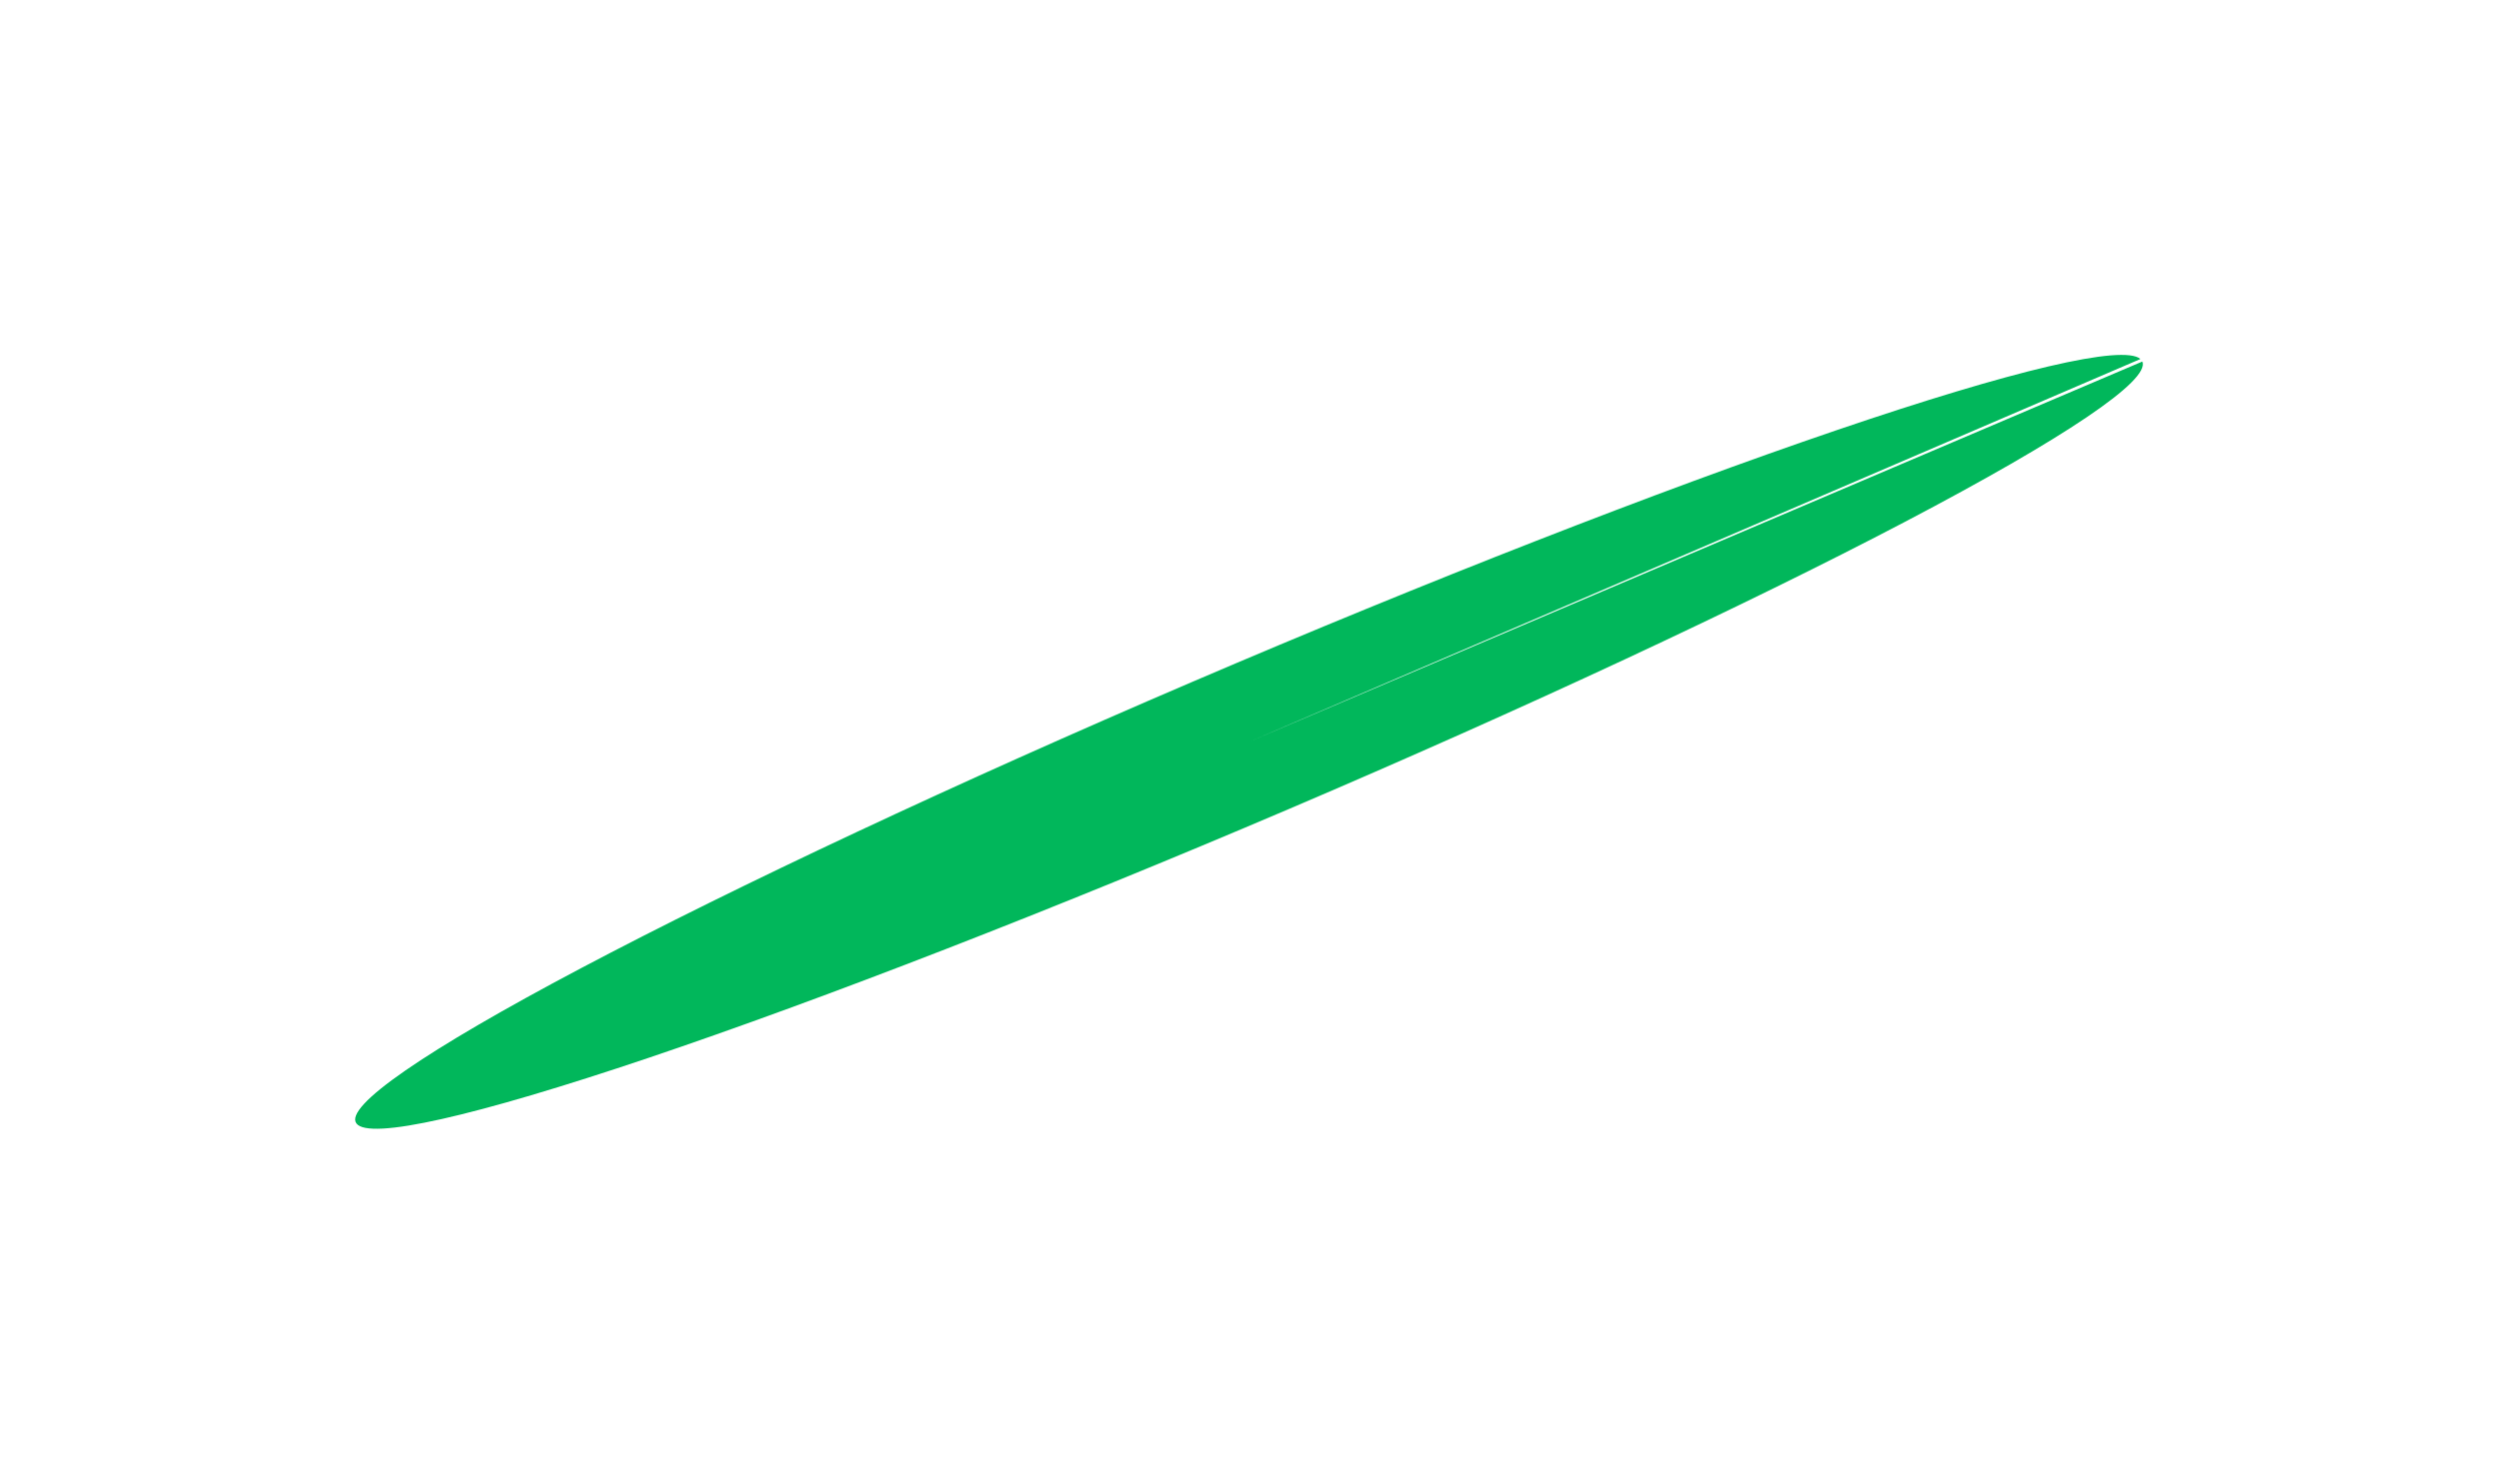 <?xml version="1.0" encoding="UTF-8"?> <svg xmlns="http://www.w3.org/2000/svg" width="1859" height="1104" viewBox="0 0 1859 1104" fill="none"> <g filter="url(#filter0_f_60_281)"> <path d="M1593.72 269.011C1599.67 282.979 1536.26 325.814 1417.28 388.205C1298.29 450.596 1133.35 527.5 958.306 602.202C783.259 676.905 612.254 743.367 482.459 787.143C352.664 830.92 274.57 848.472 265.151 835.985C255.733 823.497 315.75 781.98 432.16 720.457C548.569 658.934 711.961 582.378 886.821 507.428C1061.68 432.478 1233.88 365.193 1365.98 320.196C1498.08 275.2 1579.42 256.13 1592.3 267.131L929.146 552L1593.72 269.011Z" fill="#01B75B"></path> </g> <defs> <filter id="filter0_f_60_281" x="0.189" y="0.087" width="1857.91" height="1103.83" filterUnits="userSpaceOnUse" color-interpolation-filters="sRGB"> <feFlood flood-opacity="0" result="BackgroundImageFix"></feFlood> <feBlend mode="normal" in="SourceGraphic" in2="BackgroundImageFix" result="shape"></feBlend> <feGaussianBlur stdDeviation="132" result="effect1_foregroundBlur_60_281"></feGaussianBlur> </filter> </defs> </svg> 